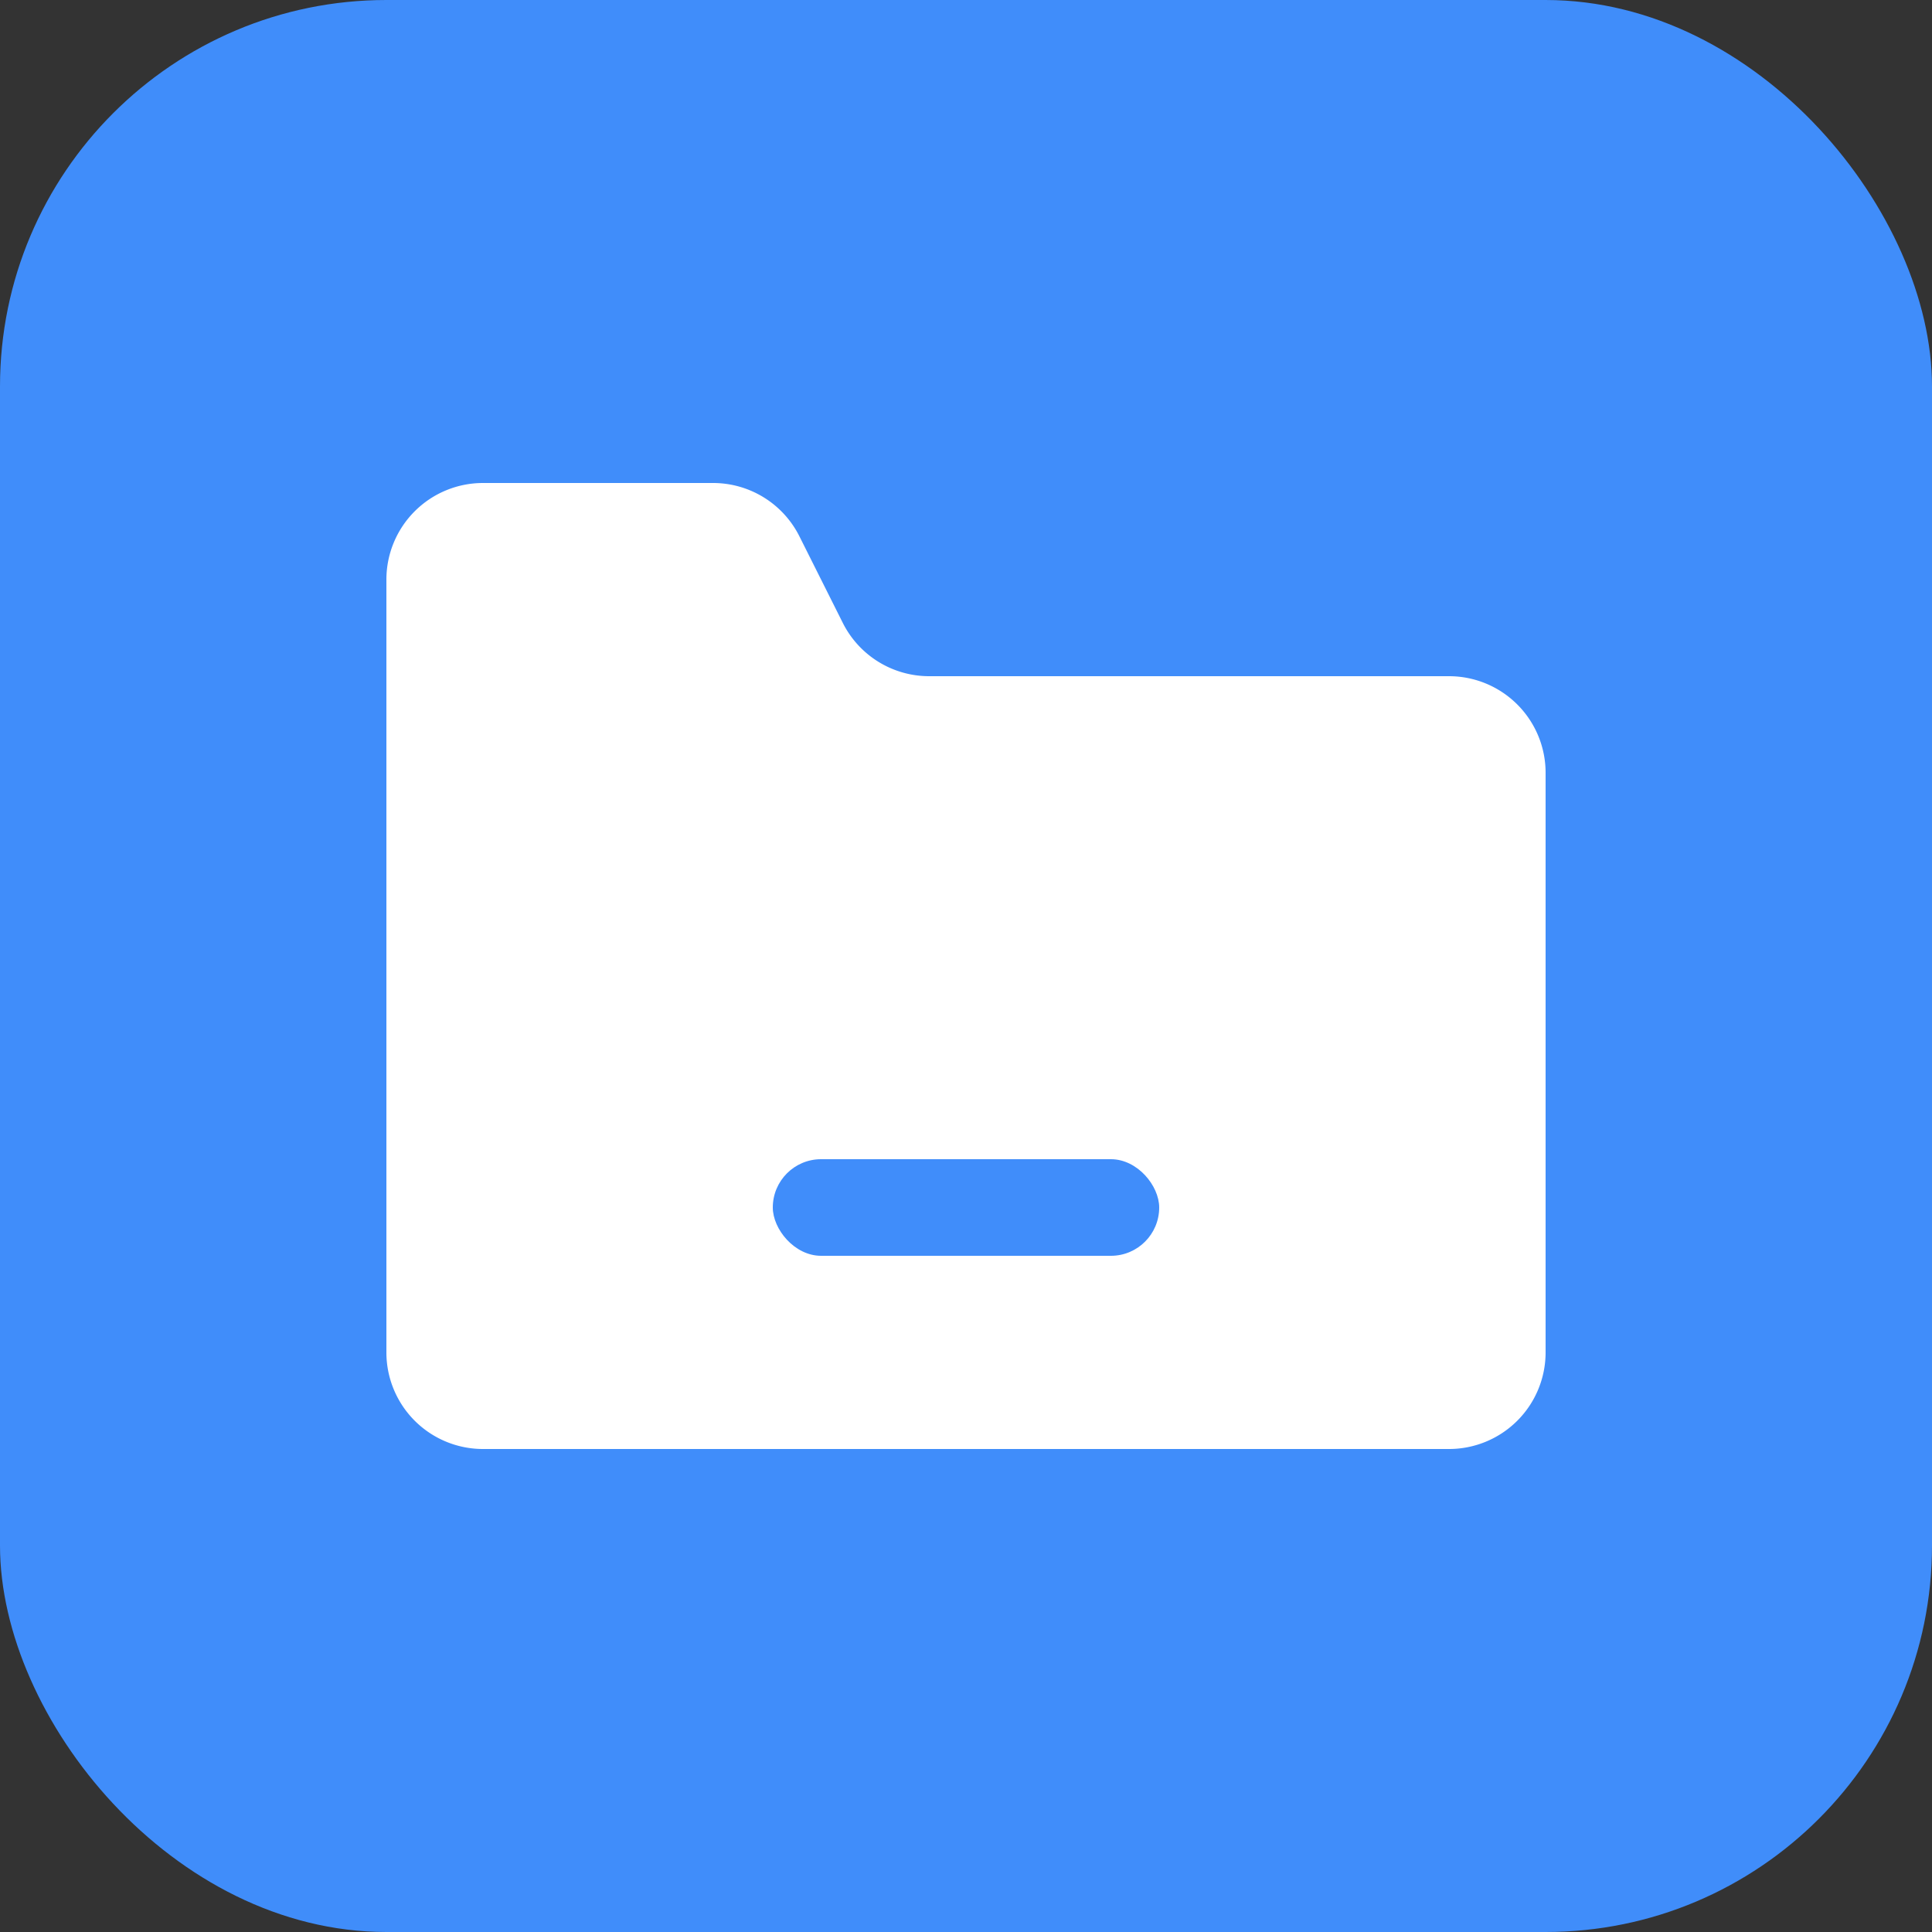 <svg width="20" height="20" viewBox="0 0 20 20" fill="none" xmlns="http://www.w3.org/2000/svg"><rect x="0" y="0" width="20" height="20" fill="#333333" stroke="none"/><rect width="20" height="20" rx="4" fill="#408DFA"/><path d="M4 6a1 1 0 0 1 1-1h2.382a1 1 0 0 1 .894.553l.448.894A1 1 0 0 0 9.618 7H15a1 1 0 0 1 1 1v6a1 1 0 0 1-1 1H5a1 1 0 0 1-1-1V6z" fill="#fff"/><rect x="8" y="12" width="4" height="1" rx=".5" fill="#408DFA"/></svg>